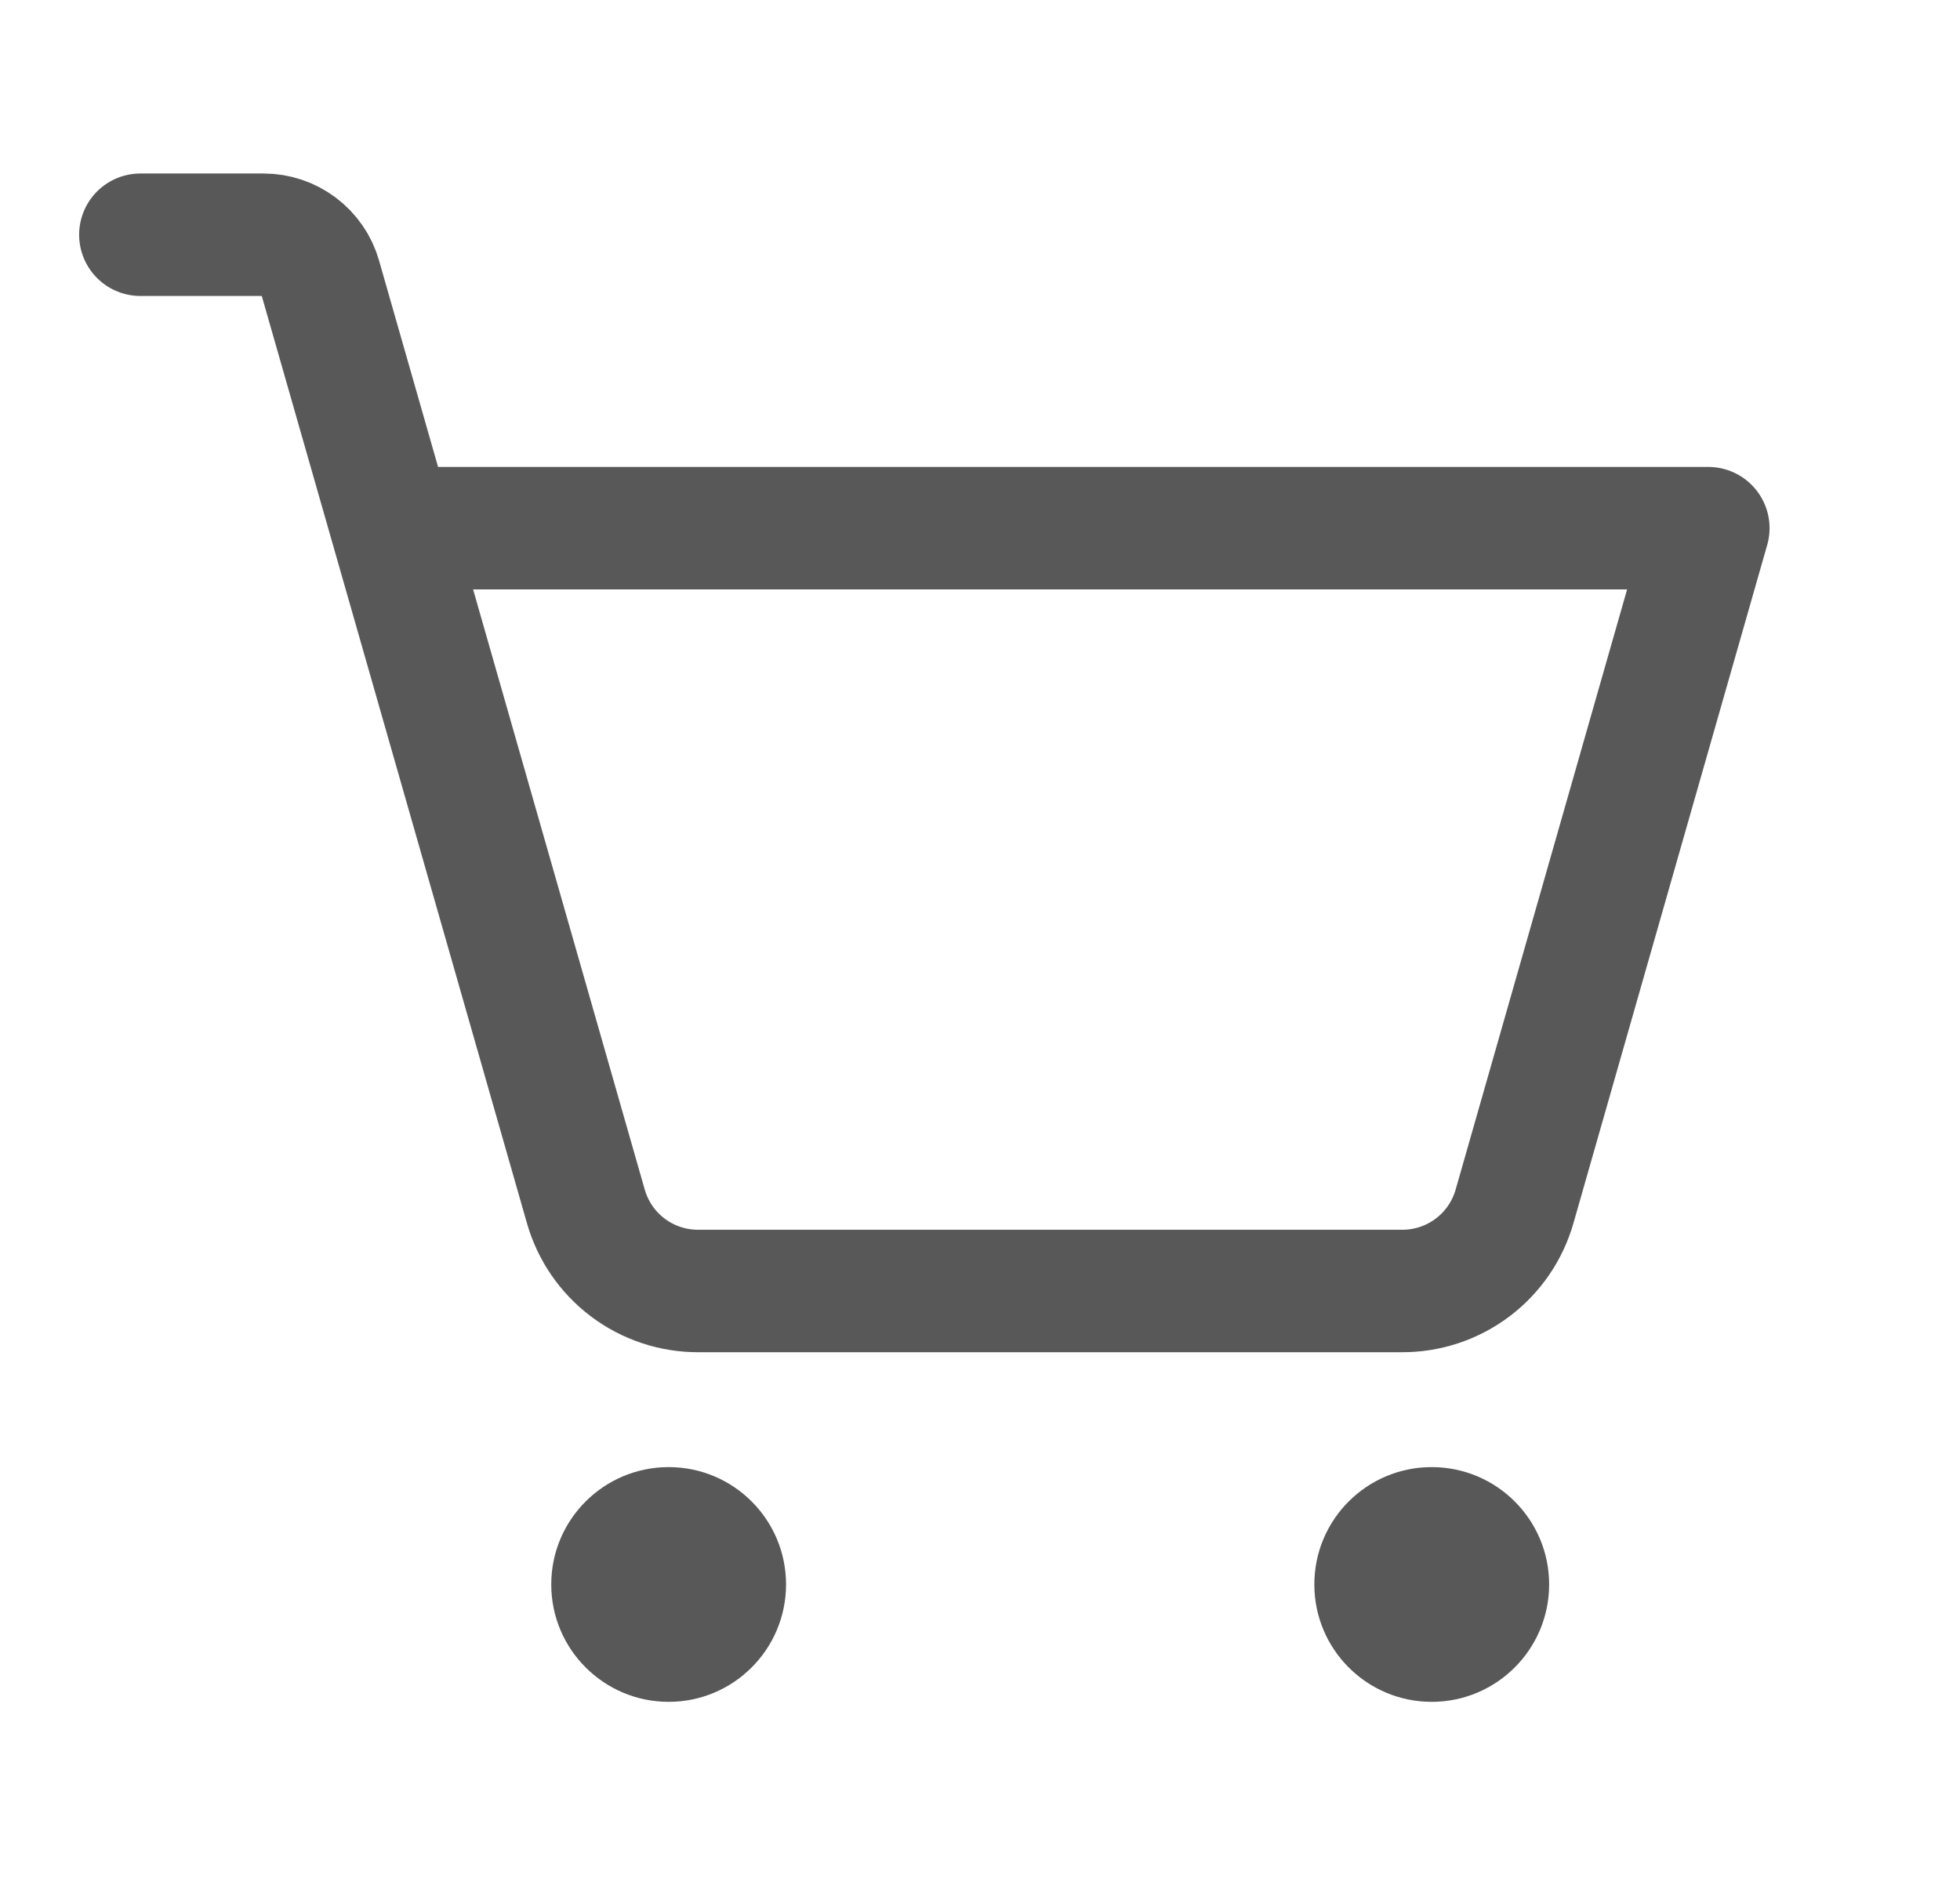 <svg width="24" height="23" viewBox="0 0 24 23" fill="none" xmlns="http://www.w3.org/2000/svg">
<path d="M8.188 20.844C8.981 20.844 9.625 20.2 9.625 19.406C9.625 18.612 8.981 17.969 8.188 17.969C7.394 17.969 6.75 18.612 6.75 19.406C6.75 20.2 7.394 20.844 8.188 20.844Z" fill="#585858"/>
<path d="M17.531 20.844C18.325 20.844 18.969 20.2 18.969 19.406C18.969 18.612 18.325 17.969 17.531 17.969C16.737 17.969 16.094 18.612 16.094 19.406C16.094 20.2 16.737 20.844 17.531 20.844Z" fill="#585858"/>
<path d="M4.8 6.469H20.918L18.547 14.77C18.462 15.072 18.281 15.337 18.031 15.525C17.781 15.713 17.476 15.814 17.163 15.812H8.556C8.243 15.814 7.938 15.713 7.688 15.525C7.438 15.337 7.257 15.072 7.172 14.77L3.92 3.396C3.877 3.246 3.786 3.114 3.661 3.02C3.536 2.926 3.384 2.875 3.228 2.875H1.719" stroke="#585858" stroke-width="1.5" stroke-linecap="round" stroke-linejoin="round"/>
</svg>
